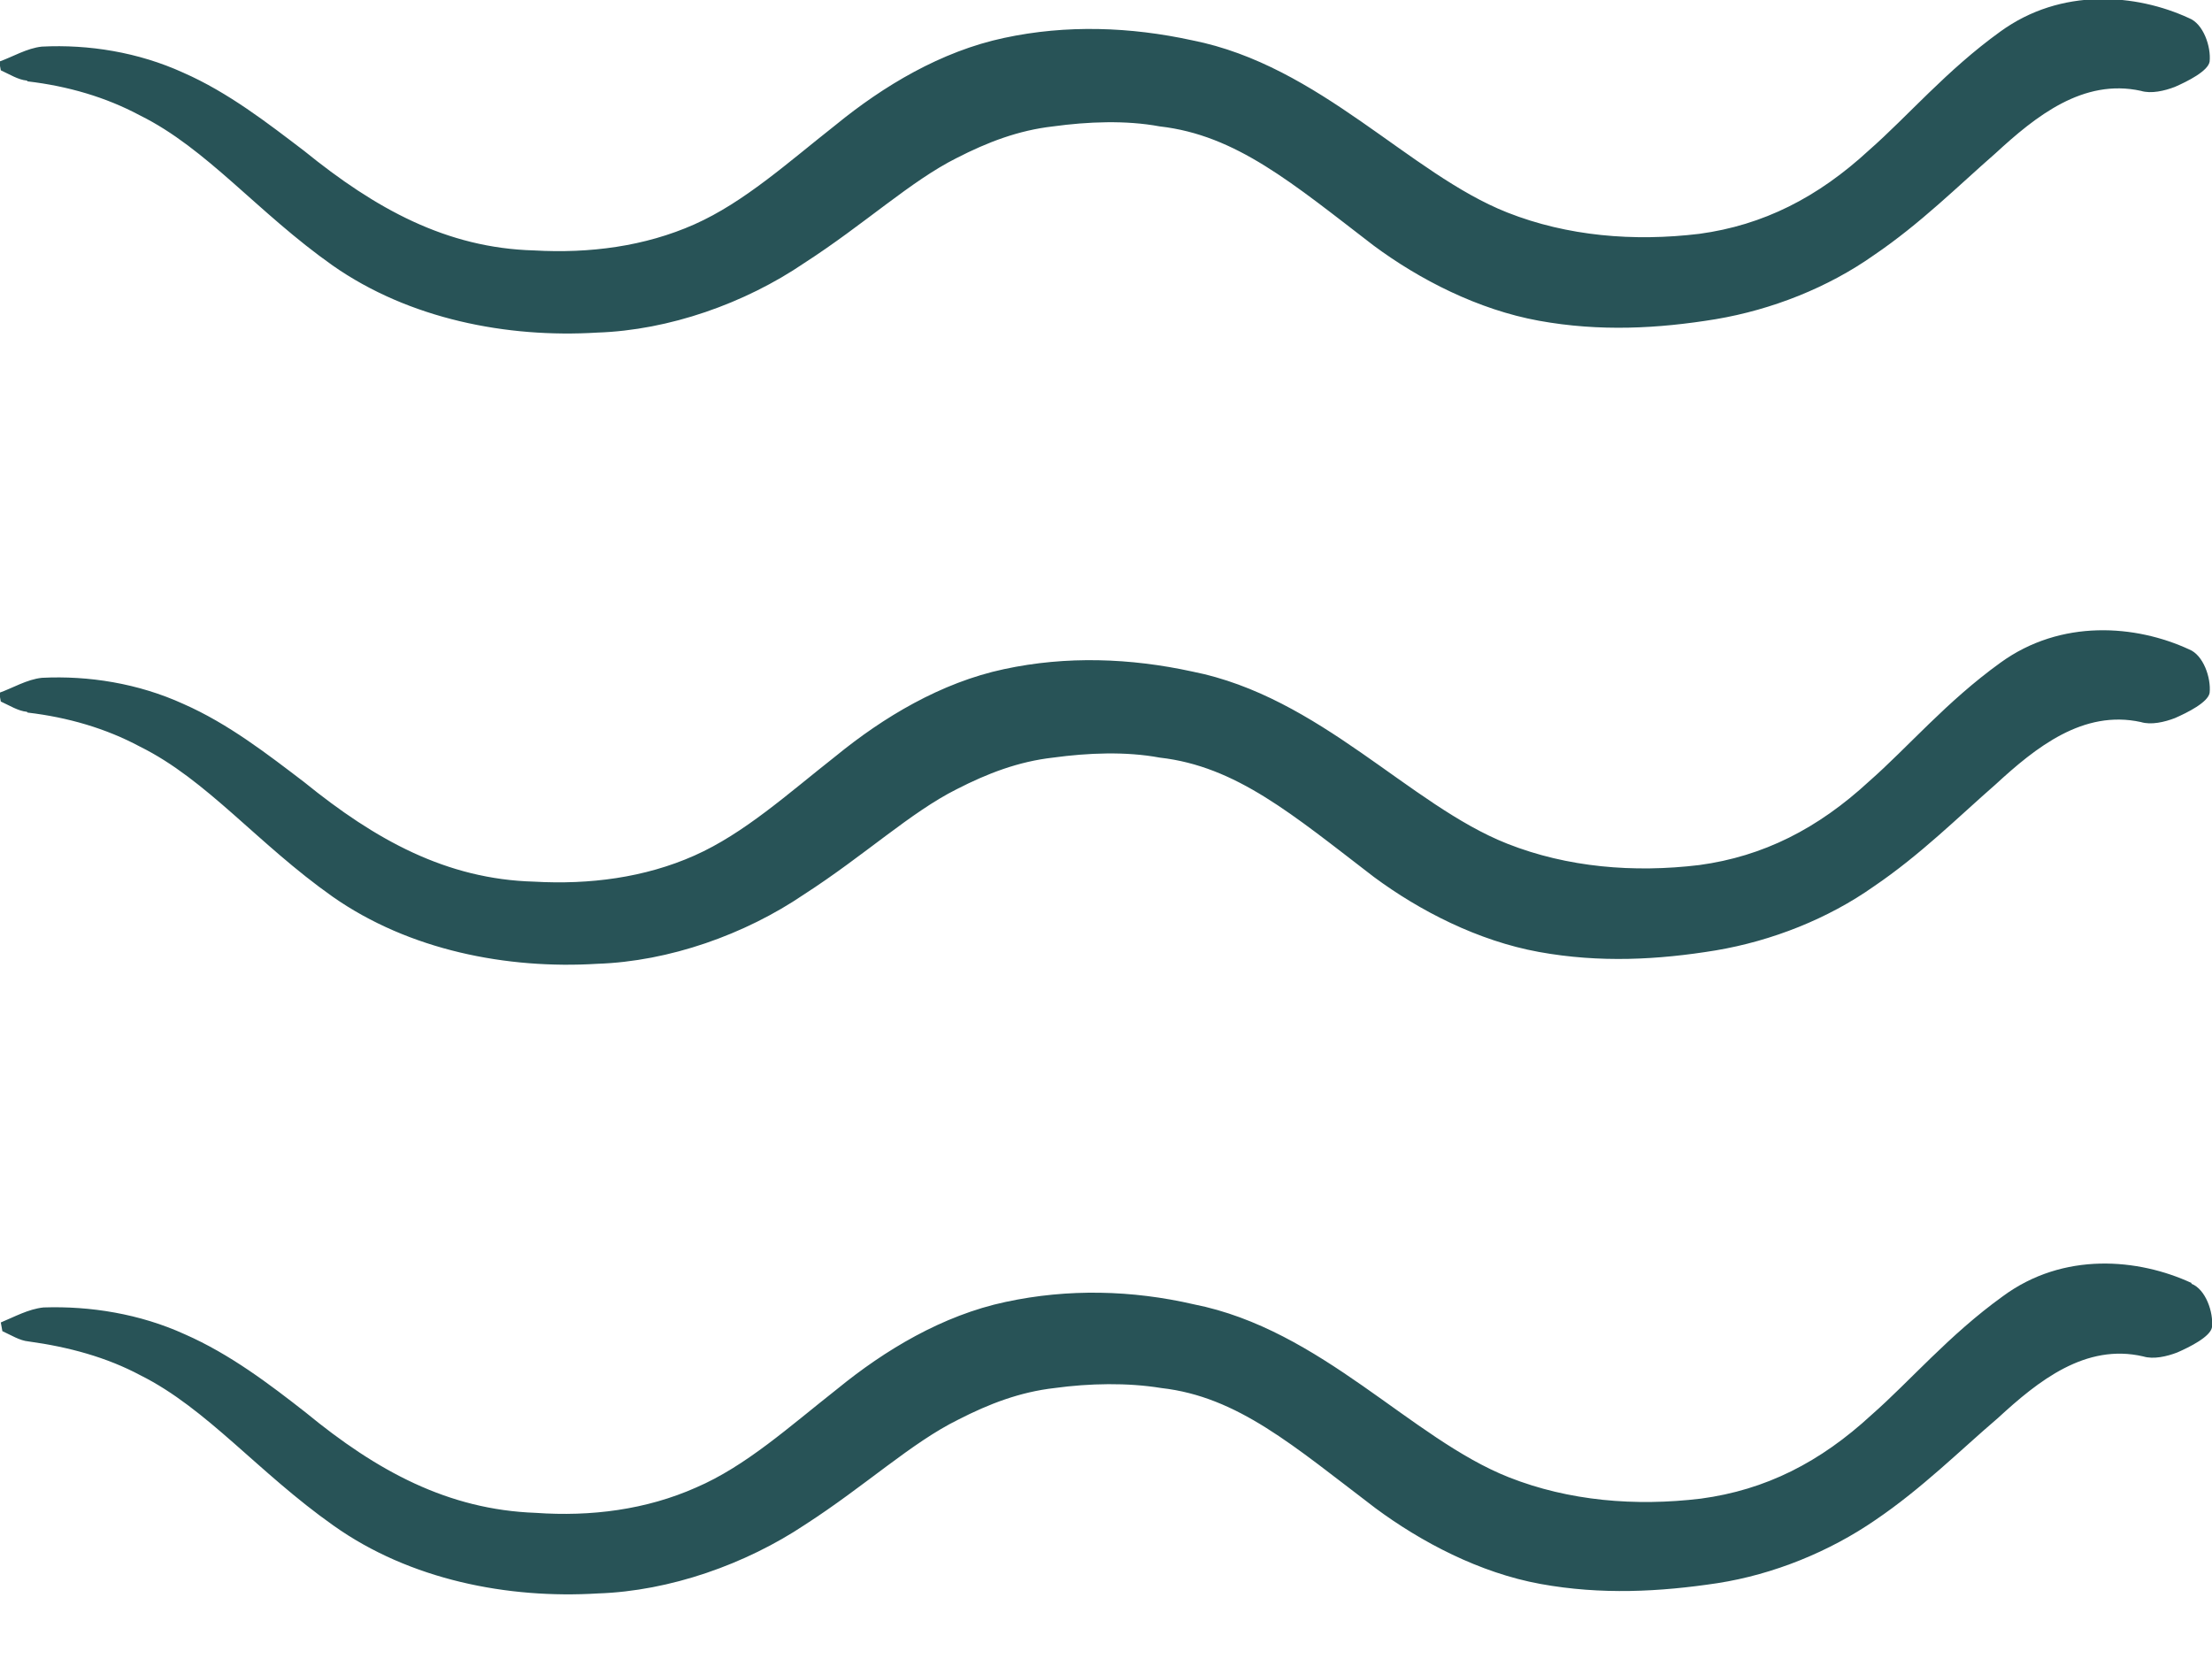 <?xml version="1.0" encoding="UTF-8" standalone="no"?>
<svg xmlns="http://www.w3.org/2000/svg" xmlns:xlink="http://www.w3.org/1999/xlink" xmlns:serif="http://www.serif.com/" width="100%" height="100%" viewBox="0 0 28 21" version="1.1" xml:space="preserve" style="fill-rule:evenodd;clip-rule:evenodd;stroke-linejoin:round;stroke-miterlimit:2;">
    <g id="Wasser">
        <path d="M0.35,1.03C0.86,1.09 1.34,1.23 1.77,1.46C2.62,1.88 3.26,2.69 4.21,3.36C5.18,4.04 6.42,4.28 7.56,4.21C8.47,4.18 9.43,3.84 10.18,3.33C10.94,2.84 11.53,2.29 12.11,2C12.5,1.8 12.89,1.65 13.33,1.6C13.77,1.54 14.25,1.52 14.68,1.6C15.65,1.71 16.36,2.32 17.39,3.11C17.97,3.54 18.71,3.92 19.48,4.06C20.25,4.2 20.99,4.16 21.72,4.04C22.43,3.92 23.14,3.64 23.72,3.23C24.31,2.83 24.79,2.35 25.26,1.94C25.77,1.47 26.37,0.99 27.1,1.15C27.23,1.19 27.4,1.15 27.53,1.1C27.69,1.03 27.95,0.9 27.97,0.78C27.99,0.59 27.89,0.3 27.71,0.23C27.04,-0.08 26.09,-0.16 25.32,0.4C24.64,0.89 24.15,1.47 23.66,1.9C23.01,2.5 22.32,2.85 21.51,2.96C20.68,3.06 19.84,2.99 19.08,2.69C17.84,2.2 16.71,0.83 15.09,0.51C14.31,0.34 13.5,0.31 12.71,0.48C11.91,0.65 11.18,1.09 10.58,1.58C9.97,2.06 9.42,2.56 8.79,2.84C8.16,3.12 7.46,3.21 6.76,3.17C5.65,3.14 4.75,2.64 3.85,1.91C3.39,1.56 2.89,1.17 2.32,0.92C1.75,0.66 1.12,0.56 0.53,0.59C0.34,0.61 0.16,0.72 -0.01,0.78L0.01,0.89C0.12,0.94 0.23,1.01 0.34,1.02L0.35,1.03Z" style="fill:rgb(40,83,87);fill-rule:nonzero;"></path>
        <path d="M0.35,9.02C0.86,9.08 1.34,9.22 1.77,9.45C2.62,9.87 3.26,10.68 4.21,11.35C5.18,12.03 6.42,12.27 7.56,12.2C8.47,12.17 9.43,11.83 10.18,11.32C10.94,10.83 11.53,10.28 12.11,9.99C12.5,9.79 12.89,9.64 13.33,9.59C13.77,9.53 14.25,9.51 14.68,9.59C15.65,9.7 16.36,10.31 17.39,11.1C17.97,11.53 18.71,11.91 19.48,12.05C20.25,12.19 20.99,12.15 21.72,12.03C22.43,11.91 23.14,11.63 23.72,11.22C24.31,10.82 24.79,10.34 25.26,9.93C25.77,9.46 26.37,8.98 27.1,9.14C27.23,9.18 27.4,9.14 27.53,9.09C27.69,9.02 27.95,8.89 27.97,8.77C27.99,8.58 27.89,8.29 27.71,8.22C27.04,7.91 26.09,7.83 25.32,8.39C24.64,8.88 24.15,9.46 23.66,9.89C23.01,10.49 22.32,10.84 21.51,10.95C20.68,11.05 19.84,10.98 19.08,10.68C17.84,10.19 16.71,8.82 15.09,8.5C14.31,8.33 13.5,8.3 12.71,8.47C11.91,8.64 11.18,9.08 10.58,9.57C9.97,10.05 9.42,10.55 8.79,10.83C8.16,11.11 7.46,11.2 6.76,11.16C5.65,11.13 4.75,10.63 3.85,9.9C3.39,9.55 2.89,9.16 2.32,8.91C1.75,8.65 1.12,8.55 0.53,8.58C0.34,8.6 0.16,8.71 -0.01,8.77L0.01,8.88C0.12,8.93 0.23,9 0.34,9.01L0.35,9.02Z" style="fill:rgb(40,83,87);fill-rule:nonzero;"></path>
        <path d="M27.74,16.24C27.07,15.93 26.12,15.84 25.35,16.41C24.67,16.9 24.18,17.48 23.69,17.91C23.04,18.51 22.35,18.86 21.53,18.97C20.7,19.07 19.86,19 19.1,18.7C17.86,18.21 16.73,16.83 15.11,16.51C14.33,16.33 13.52,16.31 12.73,16.48C11.93,16.65 11.2,17.09 10.6,17.58C9.99,18.06 9.44,18.56 8.81,18.83C8.18,19.11 7.48,19.2 6.78,19.15C5.67,19.11 4.77,18.62 3.87,17.88C3.41,17.52 2.91,17.14 2.34,16.89C1.77,16.63 1.14,16.53 0.55,16.55C0.36,16.57 0.18,16.67 0.01,16.74L0.03,16.85C0.14,16.9 0.25,16.97 0.36,16.98C0.87,17.05 1.35,17.18 1.78,17.41C2.62,17.83 3.27,18.64 4.22,19.31C5.19,20 6.43,20.24 7.57,20.17C8.48,20.14 9.44,19.8 10.19,19.3C10.95,18.81 11.54,18.26 12.13,17.97C12.52,17.77 12.91,17.62 13.35,17.57C13.79,17.51 14.27,17.5 14.7,17.57C15.67,17.68 16.37,18.3 17.41,19.09C17.99,19.52 18.73,19.91 19.5,20.05C20.27,20.19 21.01,20.15 21.74,20.04C22.45,19.93 23.16,19.64 23.74,19.24C24.33,18.84 24.81,18.36 25.29,17.95C25.8,17.48 26.4,17 27.13,17.17C27.26,17.21 27.43,17.17 27.56,17.12C27.72,17.05 27.98,16.92 28,16.8C28.02,16.61 27.92,16.32 27.74,16.25L27.74,16.24Z" style="fill:rgb(40,83,87);fill-rule:nonzero;"></path>
    </g>
</svg>
